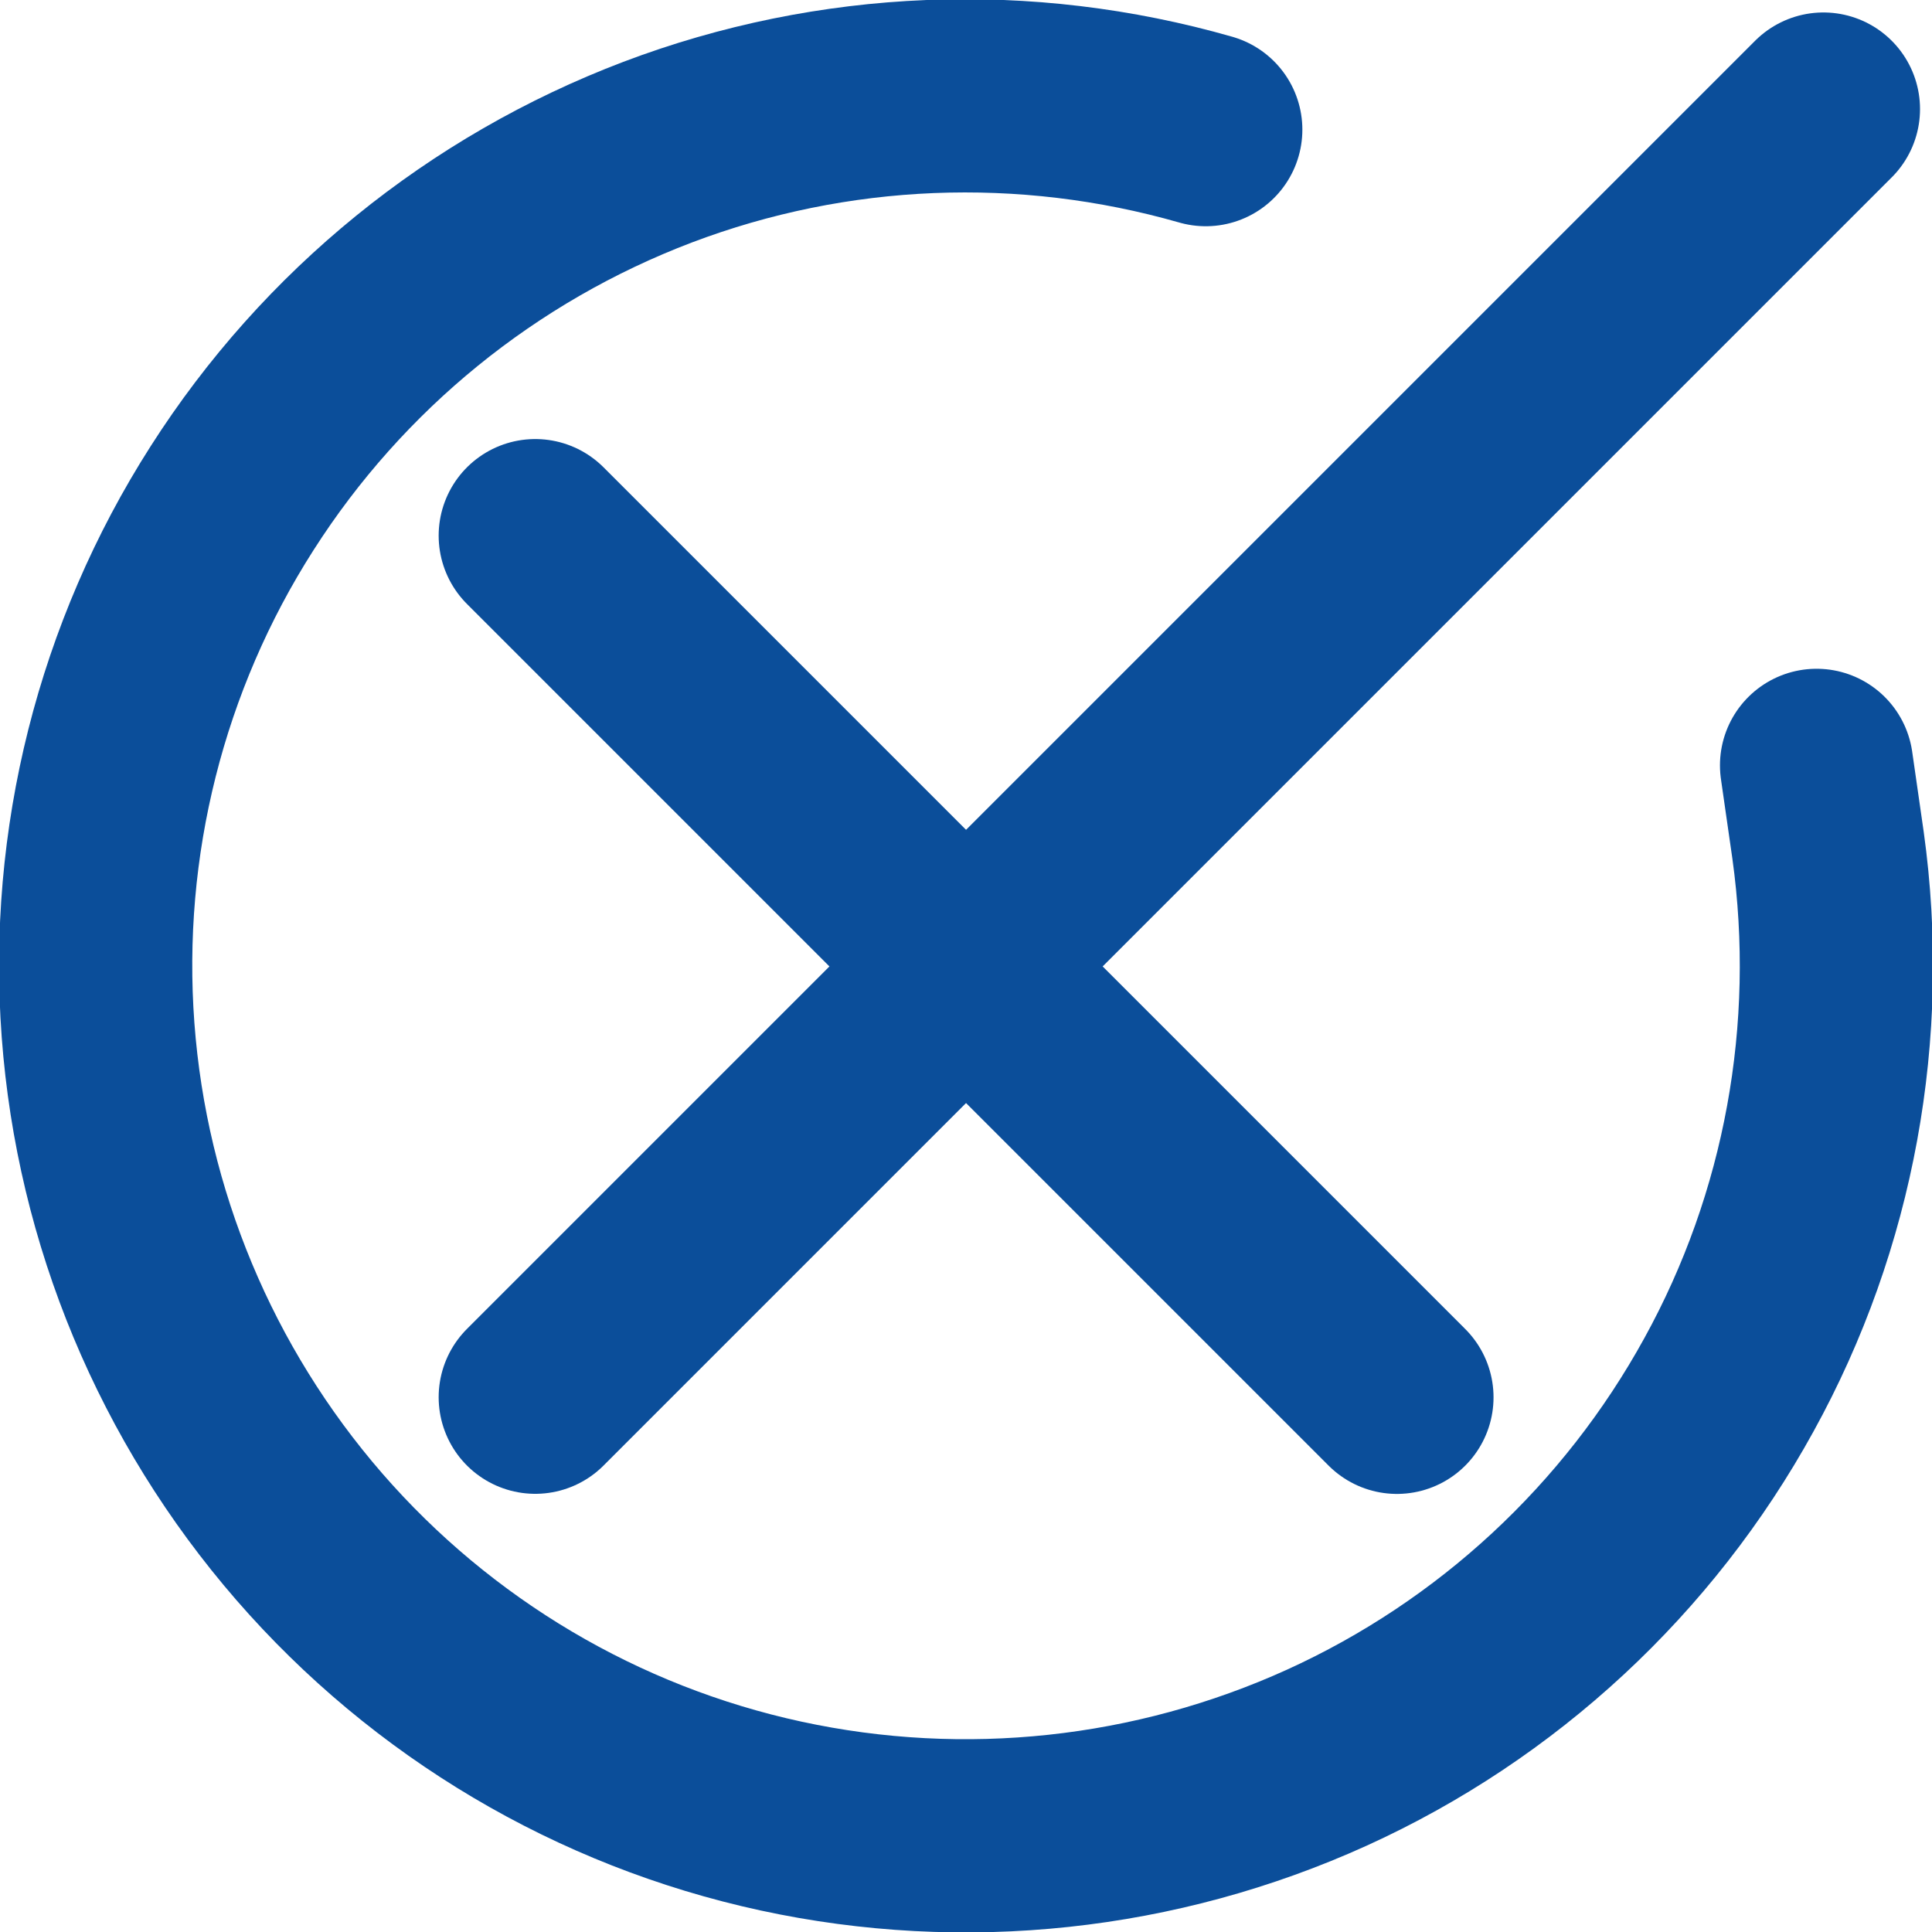 <svg width="20" height="20" viewBox="0 0 20 20" fill="none" xmlns="http://www.w3.org/2000/svg">
<g clip-path="url(#clip0_3034_3337)">
<path d="M18.805 7.923L18.924 8.751C19.191 10.673 18.835 12.636 17.898 14.335C16.961 16.04 15.5 17.393 13.736 18.195C11.966 18.998 9.984 19.211 8.086 18.8C6.188 18.389 4.474 17.373 3.2 15.906C1.927 14.439 1.159 12.601 1.015 10.663C0.871 8.726 1.357 6.793 2.402 5.158C3.448 3.518 4.994 2.264 6.808 1.575C8.626 0.886 10.614 0.807 12.482 1.342" stroke="#0B4E9A" stroke-width="2" stroke-linecap="round" stroke-linejoin="round"/>
<path d="M14.461 14.465L5.541 5.545" stroke="#0B4E9A" stroke-width="2" stroke-linecap="round" stroke-linejoin="round"/>
<path d="M18.876 1.129L5.541 14.464" stroke="#0B4E9A" stroke-width="2" stroke-linecap="round" stroke-linejoin="round"/>
</g>
<defs>
<clipPath id="clip0_3034_3337">
<rect width="20" height="20" fill="white"/>
</clipPath>
</defs>
</svg>
